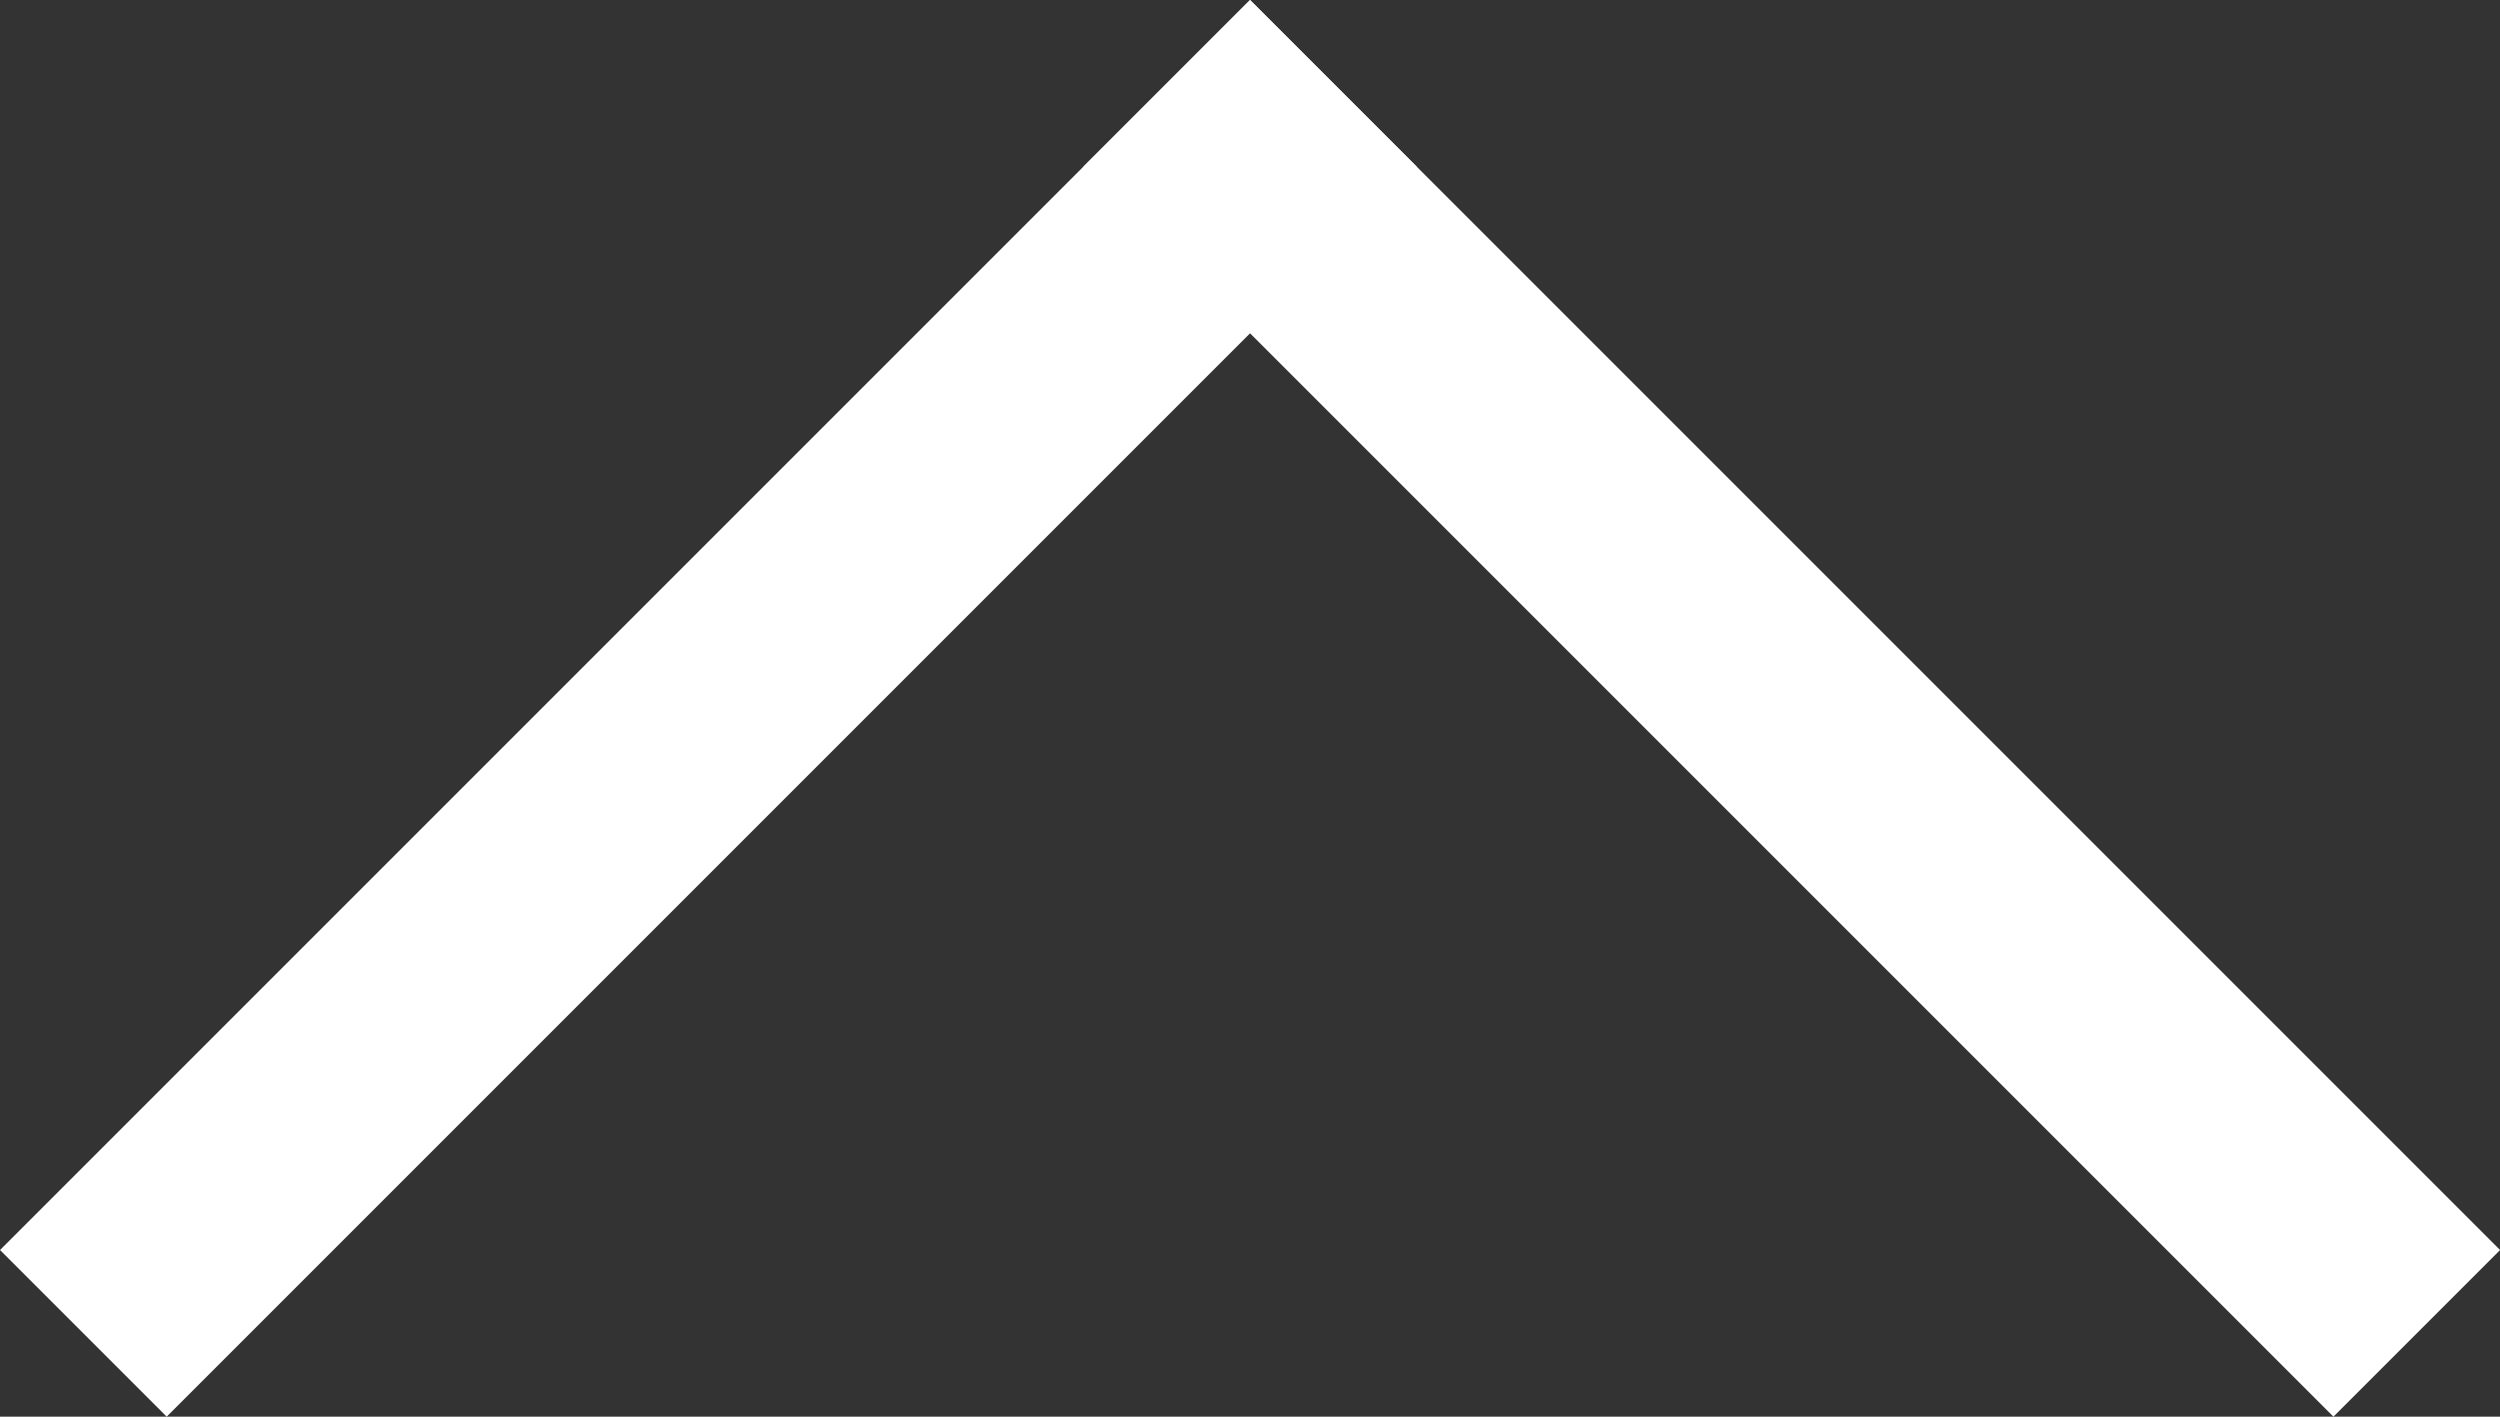 <svg xmlns="http://www.w3.org/2000/svg" width="22.627" height="12.822" viewBox="0 0 22.627 12.822">
  <rect x="0" y="0" width="22.627" height="12.822" fill="#333333" stroke="none"/>
  <g id="グループ_40" data-name="グループ 40" transform="translate(11.314) rotate(45)">
    <rect id="長方形_32" data-name="長方形 32" width="16" height="2.133" fill="#fff"/>
    <rect id="長方形_33" data-name="長方形 33" width="16" height="2.133" transform="translate(2.133) rotate(90)" fill="#fff"/>
  </g>
</svg>
